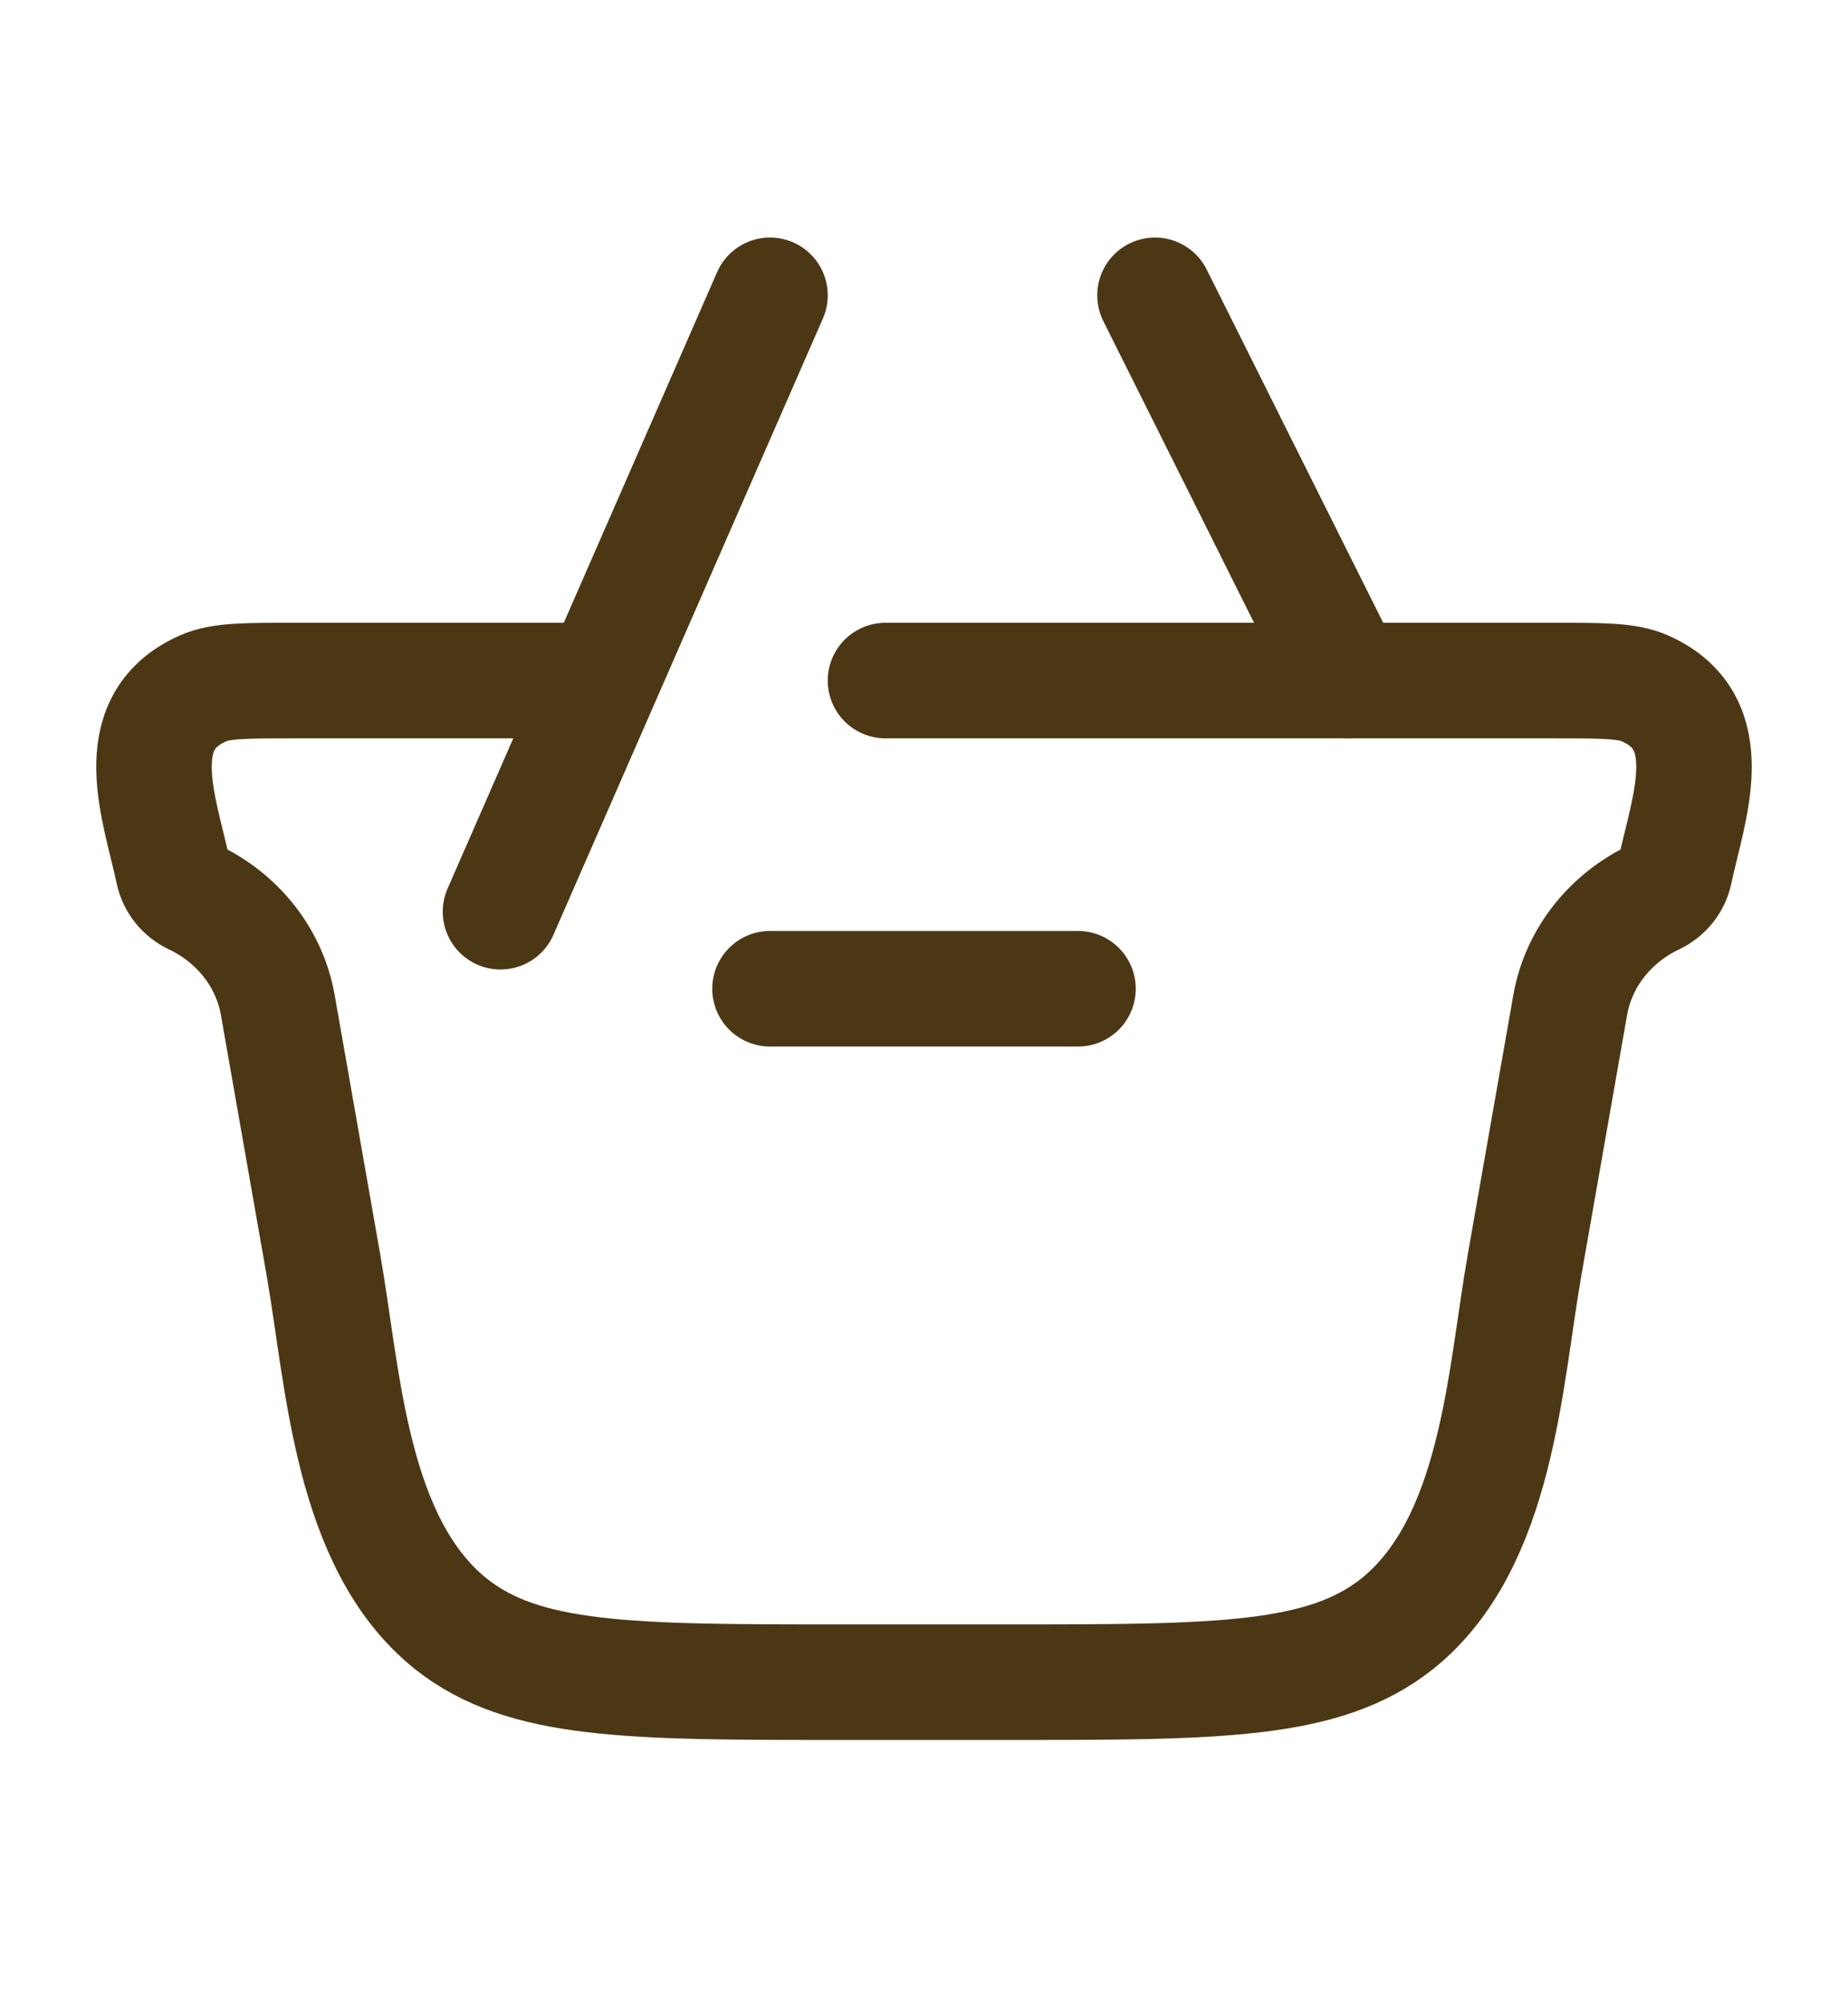 <svg width="24" height="26" viewBox="0 0 24 26" fill="none" xmlns="http://www.w3.org/2000/svg">
    <path
        d="M11.5 8.833H20.196C20.821 8.833 21.133 8.833 21.362 8.934C22.374 9.38 21.921 10.504 21.751 11.311C21.721 11.457 21.621 11.58 21.482 11.646C20.903 11.921 20.498 12.441 20.392 13.046L19.799 16.421C19.539 17.905 19.45 20.027 18.148 21.073C17.194 21.833 15.818 21.833 13.068 21.833H10.932C8.182 21.833 6.806 21.833 5.852 21.073C4.551 20.027 4.461 17.905 4.201 16.421L3.608 13.046C3.502 12.441 3.097 11.921 2.518 11.646C2.379 11.58 2.28 11.457 2.249 11.311C2.079 10.504 1.626 9.38 2.638 8.934C2.867 8.833 3.179 8.833 3.804 8.833H7.5"
        stroke="#4C3715" stroke-width="1.5" stroke-linecap="round" />
    <path d="M14 12.833H10" stroke="#4C3715" stroke-width="1.5" stroke-linecap="round"
        stroke-linejoin="round" />
    <path d="M6.5 11.833L10 3.833M15 3.833L17.5 8.833" stroke="#4C3715" stroke-width="1.5"
        stroke-linecap="round" />
</svg>